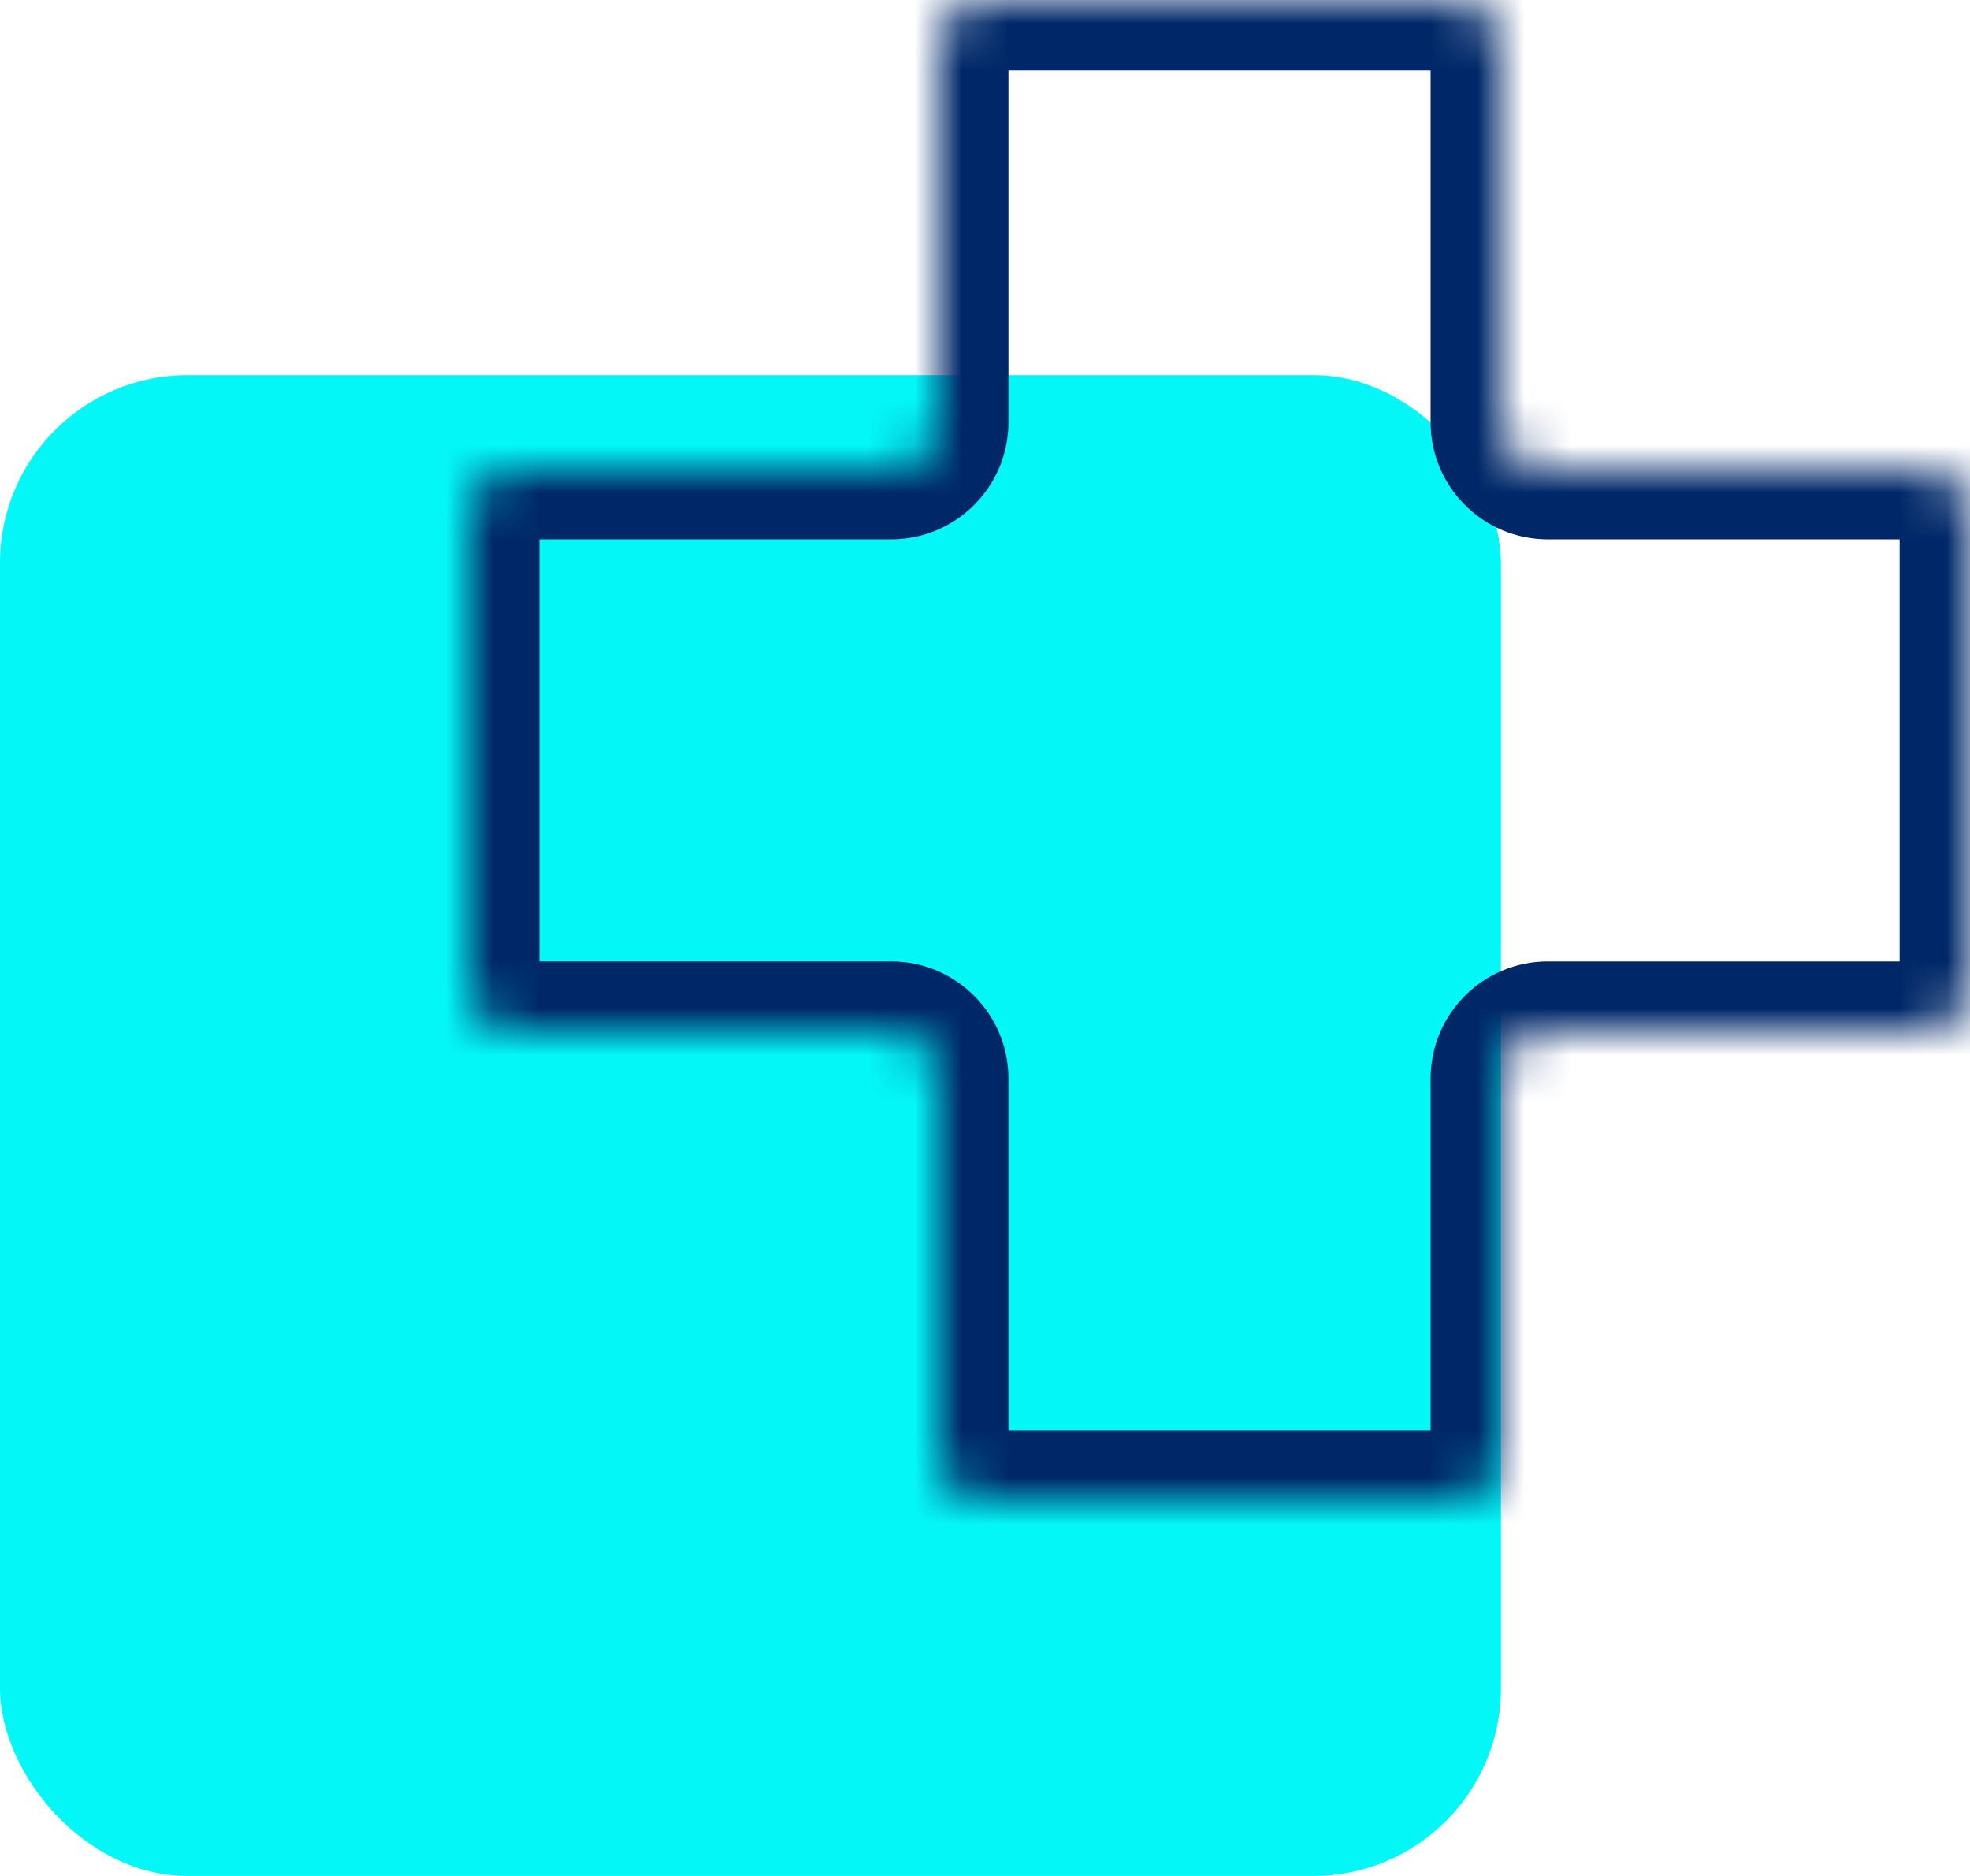 <svg width="42" height="40" viewBox="0 0 42 40" fill="none" xmlns="http://www.w3.org/2000/svg">
<rect x="0" y="8" width="32" height="32" rx="4" fill="#04F7F7"/>
<mask id="path-2-inside-1" fill="white">
<path fill-rule="evenodd" clip-rule="evenodd" d="M32 1C32 0.448 31.552 0 31 0H21C20.448 0 20 0.448 20 1V9C20 9.552 19.552 10 19 10H11C10.448 10 10 10.448 10 11V21C10 21.552 10.448 22 11 22H19C19.552 22 20 22.448 20 23V31C20 31.552 20.448 32 21 32H31C31.552 32 32 31.552 32 31V23C32 22.448 32.448 22 33 22H41C41.552 22 42 21.552 42 21V11C42 10.448 41.552 10 41 10H33C32.448 10 32 9.552 32 9V1Z"/>
</mask>
<path d="M21 1.5H31V-1.5H21V1.5ZM21.5 9V1H18.5V9H21.5ZM11 11.5H19V8.5H11V11.5ZM11.5 21V11H8.5V21H11.5ZM19 20.5H11V23.5H19V20.5ZM21.5 31V23H18.5V31H21.5ZM31 30.5H21V33.5H31V30.5ZM30.5 23V31H33.5V23H30.5ZM41 20.5H33V23.5H41V20.5ZM40.5 11V21H43.5V11H40.5ZM33 11.5H41V8.5H33V11.5ZM30.5 1V9H33.5V1H30.5ZM33 8.5C33.276 8.5 33.5 8.724 33.5 9H30.5C30.5 10.381 31.619 11.5 33 11.5V8.5ZM43.5 11C43.5 9.619 42.381 8.5 41 8.5V11.5C40.724 11.5 40.5 11.276 40.5 11H43.5ZM41 23.5C42.381 23.5 43.5 22.381 43.5 21H40.5C40.5 20.724 40.724 20.5 41 20.5V23.5ZM33.5 23C33.5 23.276 33.276 23.5 33 23.5V20.5C31.619 20.5 30.5 21.619 30.5 23H33.5ZM31 33.5C32.381 33.5 33.5 32.381 33.5 31H30.5C30.5 30.724 30.724 30.5 31 30.5V33.5ZM18.5 31C18.5 32.381 19.619 33.5 21 33.5V30.5C21.276 30.5 21.5 30.724 21.5 31H18.5ZM19 23.5C18.724 23.5 18.5 23.276 18.5 23H21.5C21.5 21.619 20.381 20.5 19 20.5V23.5ZM8.5 21C8.5 22.381 9.619 23.5 11 23.5V20.5C11.276 20.5 11.5 20.724 11.5 21H8.5ZM11 8.5C9.619 8.5 8.5 9.619 8.5 11H11.5C11.5 11.276 11.276 11.5 11 11.5V8.5ZM18.5 9C18.5 8.724 18.724 8.5 19 8.5V11.5C20.381 11.5 21.5 10.381 21.5 9H18.5ZM31 1.5C30.724 1.5 30.5 1.276 30.5 1H33.5C33.5 -0.381 32.381 -1.5 31 -1.5V1.5ZM21 -1.5C19.619 -1.5 18.5 -0.381 18.5 1H21.5C21.5 1.276 21.276 1.5 21 1.5V-1.5Z" fill="#002868" mask="url(#path-2-inside-1)"/>
</svg>
